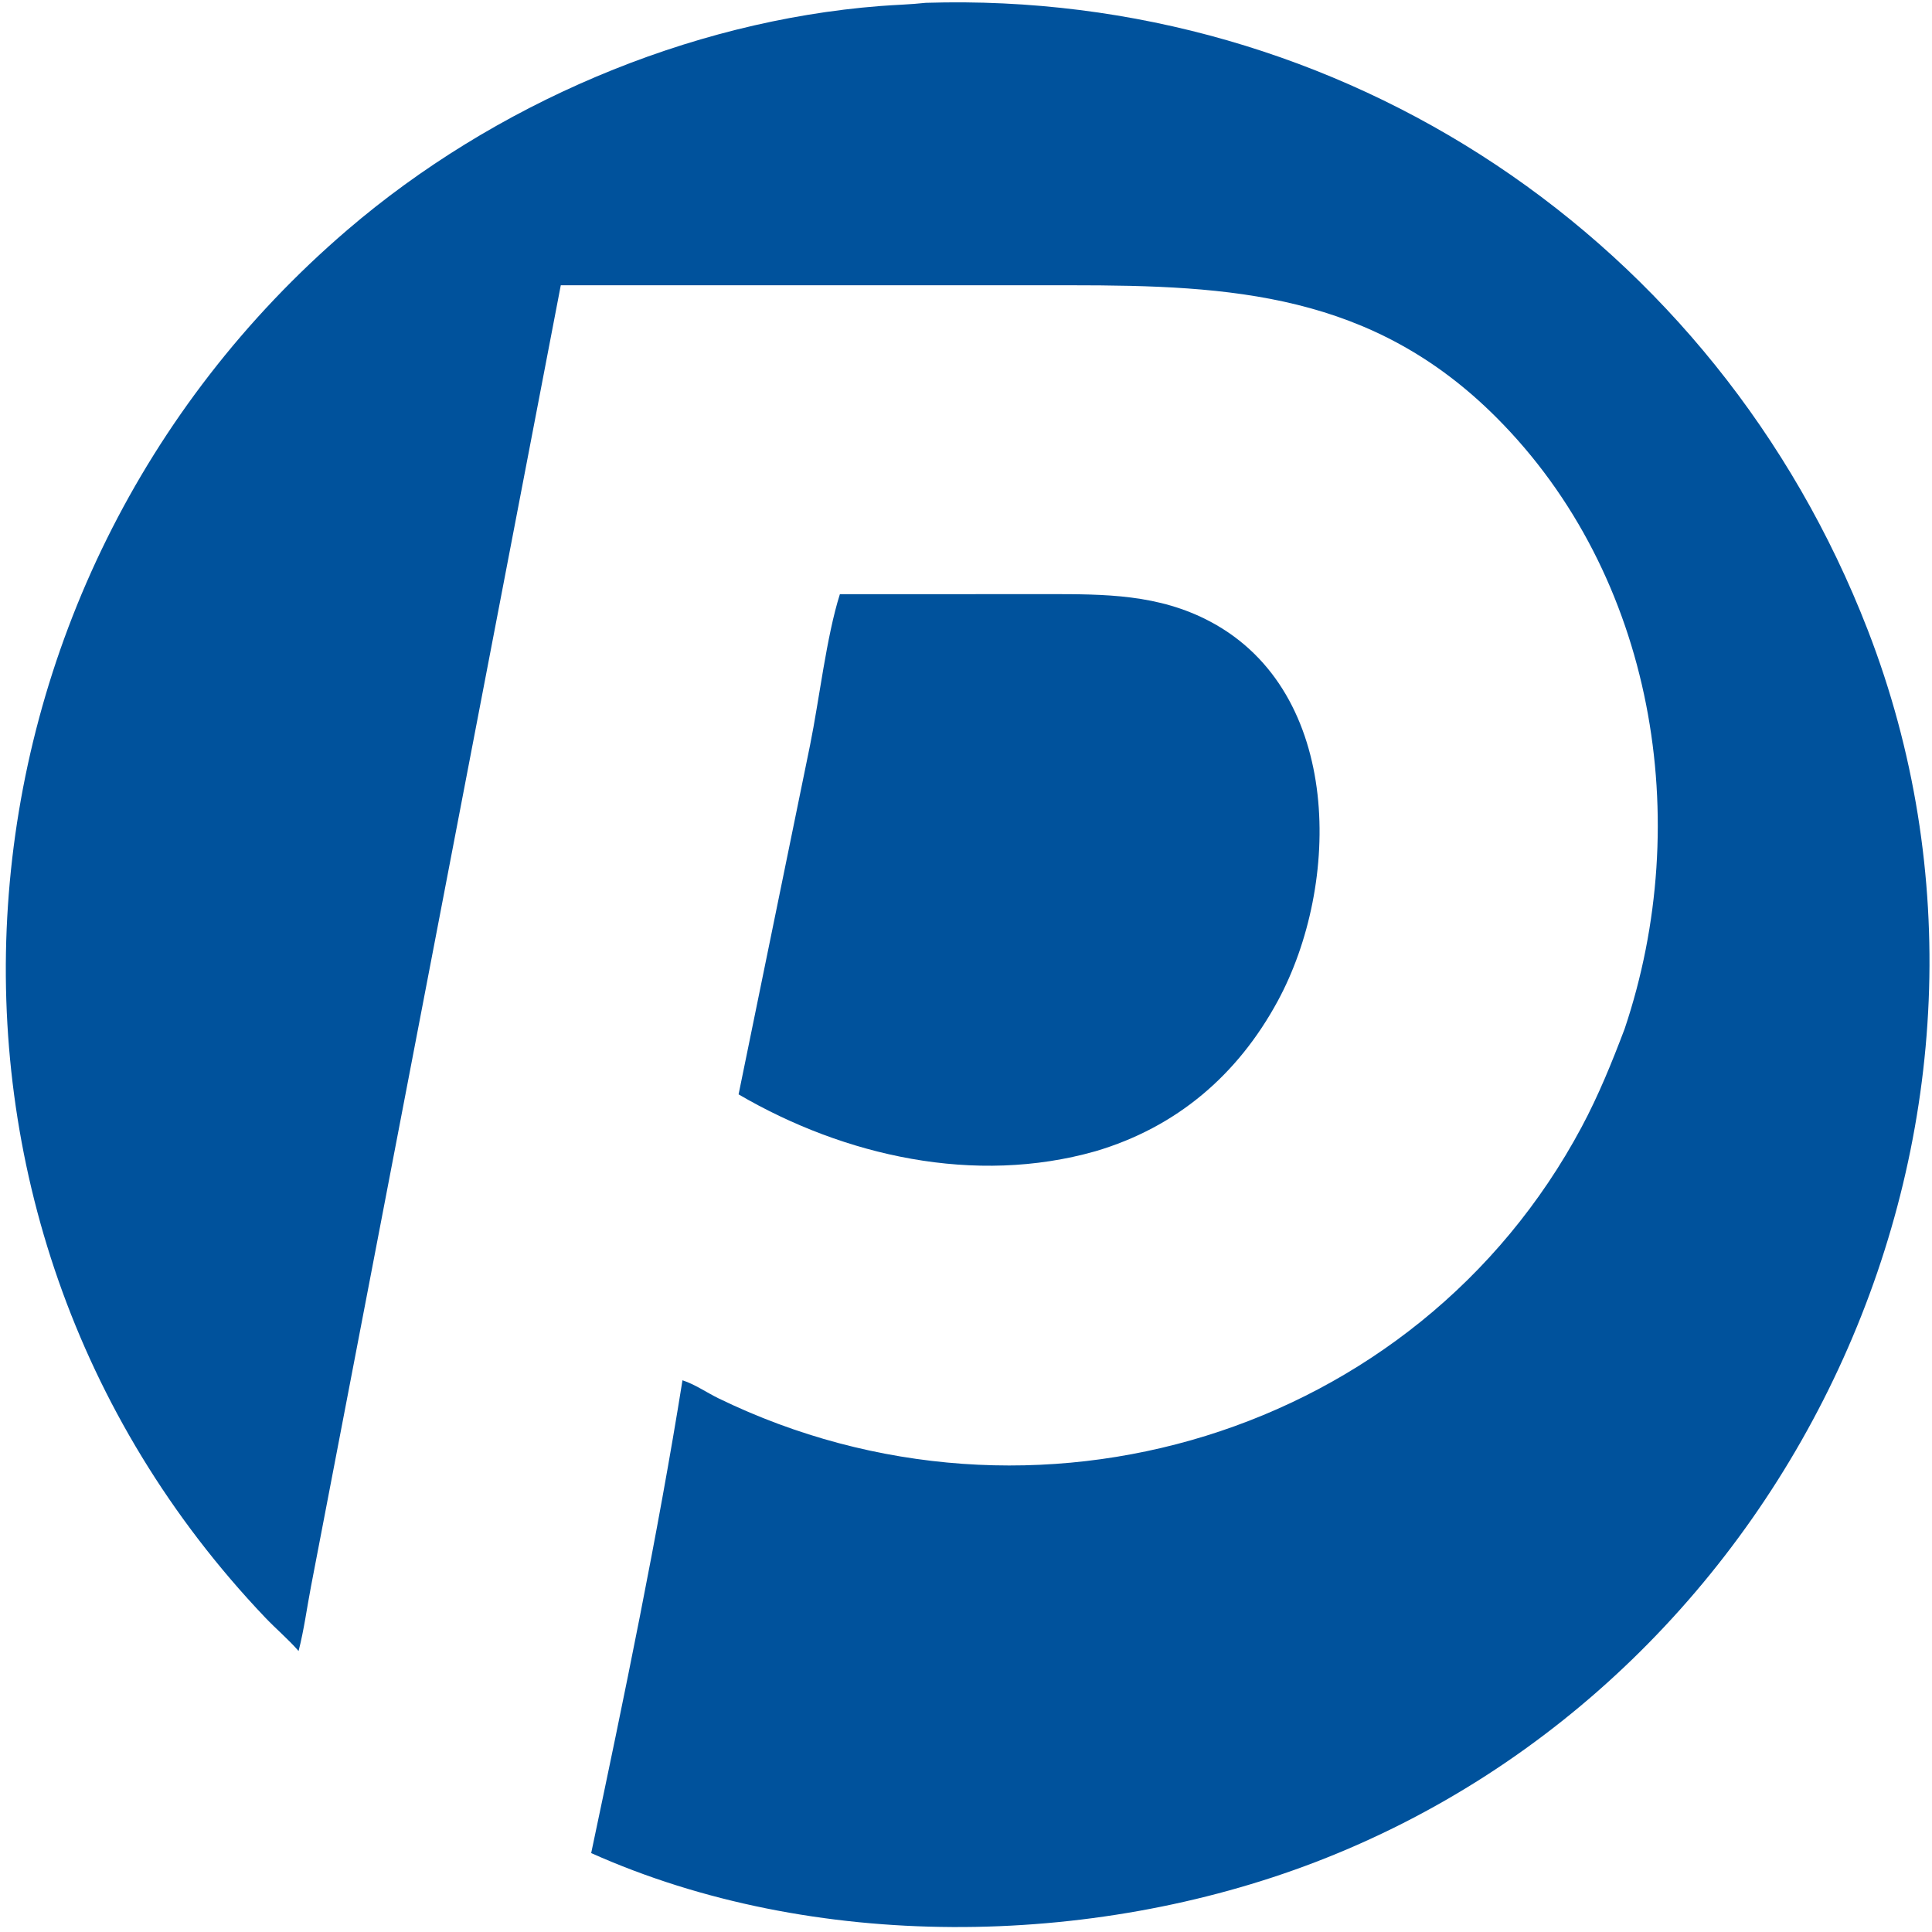 <svg height="512" width="512" viewBox="0 0 2048 2048" style="display: block;" xmlns="http://www.w3.org/2000/svg" version="1.1">
<path d="M 1007.24 629.839 L 1110.27 629.796 C 1171.21 629.792 1228.17 629.7 1283.28 659.112 C 1423.68 734.036 1421.4 937.798 1354.37 1061.3 C 1311.83 1139.71 1247.24 1194.93 1161.25 1220.36 C 1033.7 1256.56 895.34 1225.76 782.927 1160.08 L 858.676 789.991 C 868.409 742.05 876.081 674.731 890.317 629.839 L 1007.24 629.839 z" fill="rgb(0,82,156)" transform="translate(0,0)"></path>
<path d="M 981.458 2.989 C 1422.64 -10.693 1819.23 253.129 1979.9 667.826 C 2178.85 1181.35 1907.31 1777.22 1394.14 1974.01 C 1156.56 2065.11 861.637 2069.41 626.674 1964.34 C 661.203 1800.98 697.327 1626.8 723.455 1463.16 C 736.7 1467.45 749.173 1476.22 761.744 1482.34 C 1094.45 1644.1 1501.37 1522.34 1676.52 1194.85 C 1694.59 1161.05 1708.56 1126.52 1722.13 1090.76 C 1796.51 869.953 1753.82 610.162 1586.15 442.442 C 1454.63 310.884 1305.55 302.37 1134.53 302.392 L 594.45 302.4 L 329.682 1681.6 C 325.329 1704.31 322.277 1727.77 316.507 1750.14 C 305.585 1737.61 292.51 1726.64 281.022 1714.56 C -124.611 1288.04 -69.414 618.74 368.425 243.561 C 523.19 110.946 728.792 22.332 932.88 6.393 C 949.054 5.13 965.334 4.773 981.458 2.989 z" fill="rgb(0,82,156)" transform="translate(0,0)"></path>
</svg>